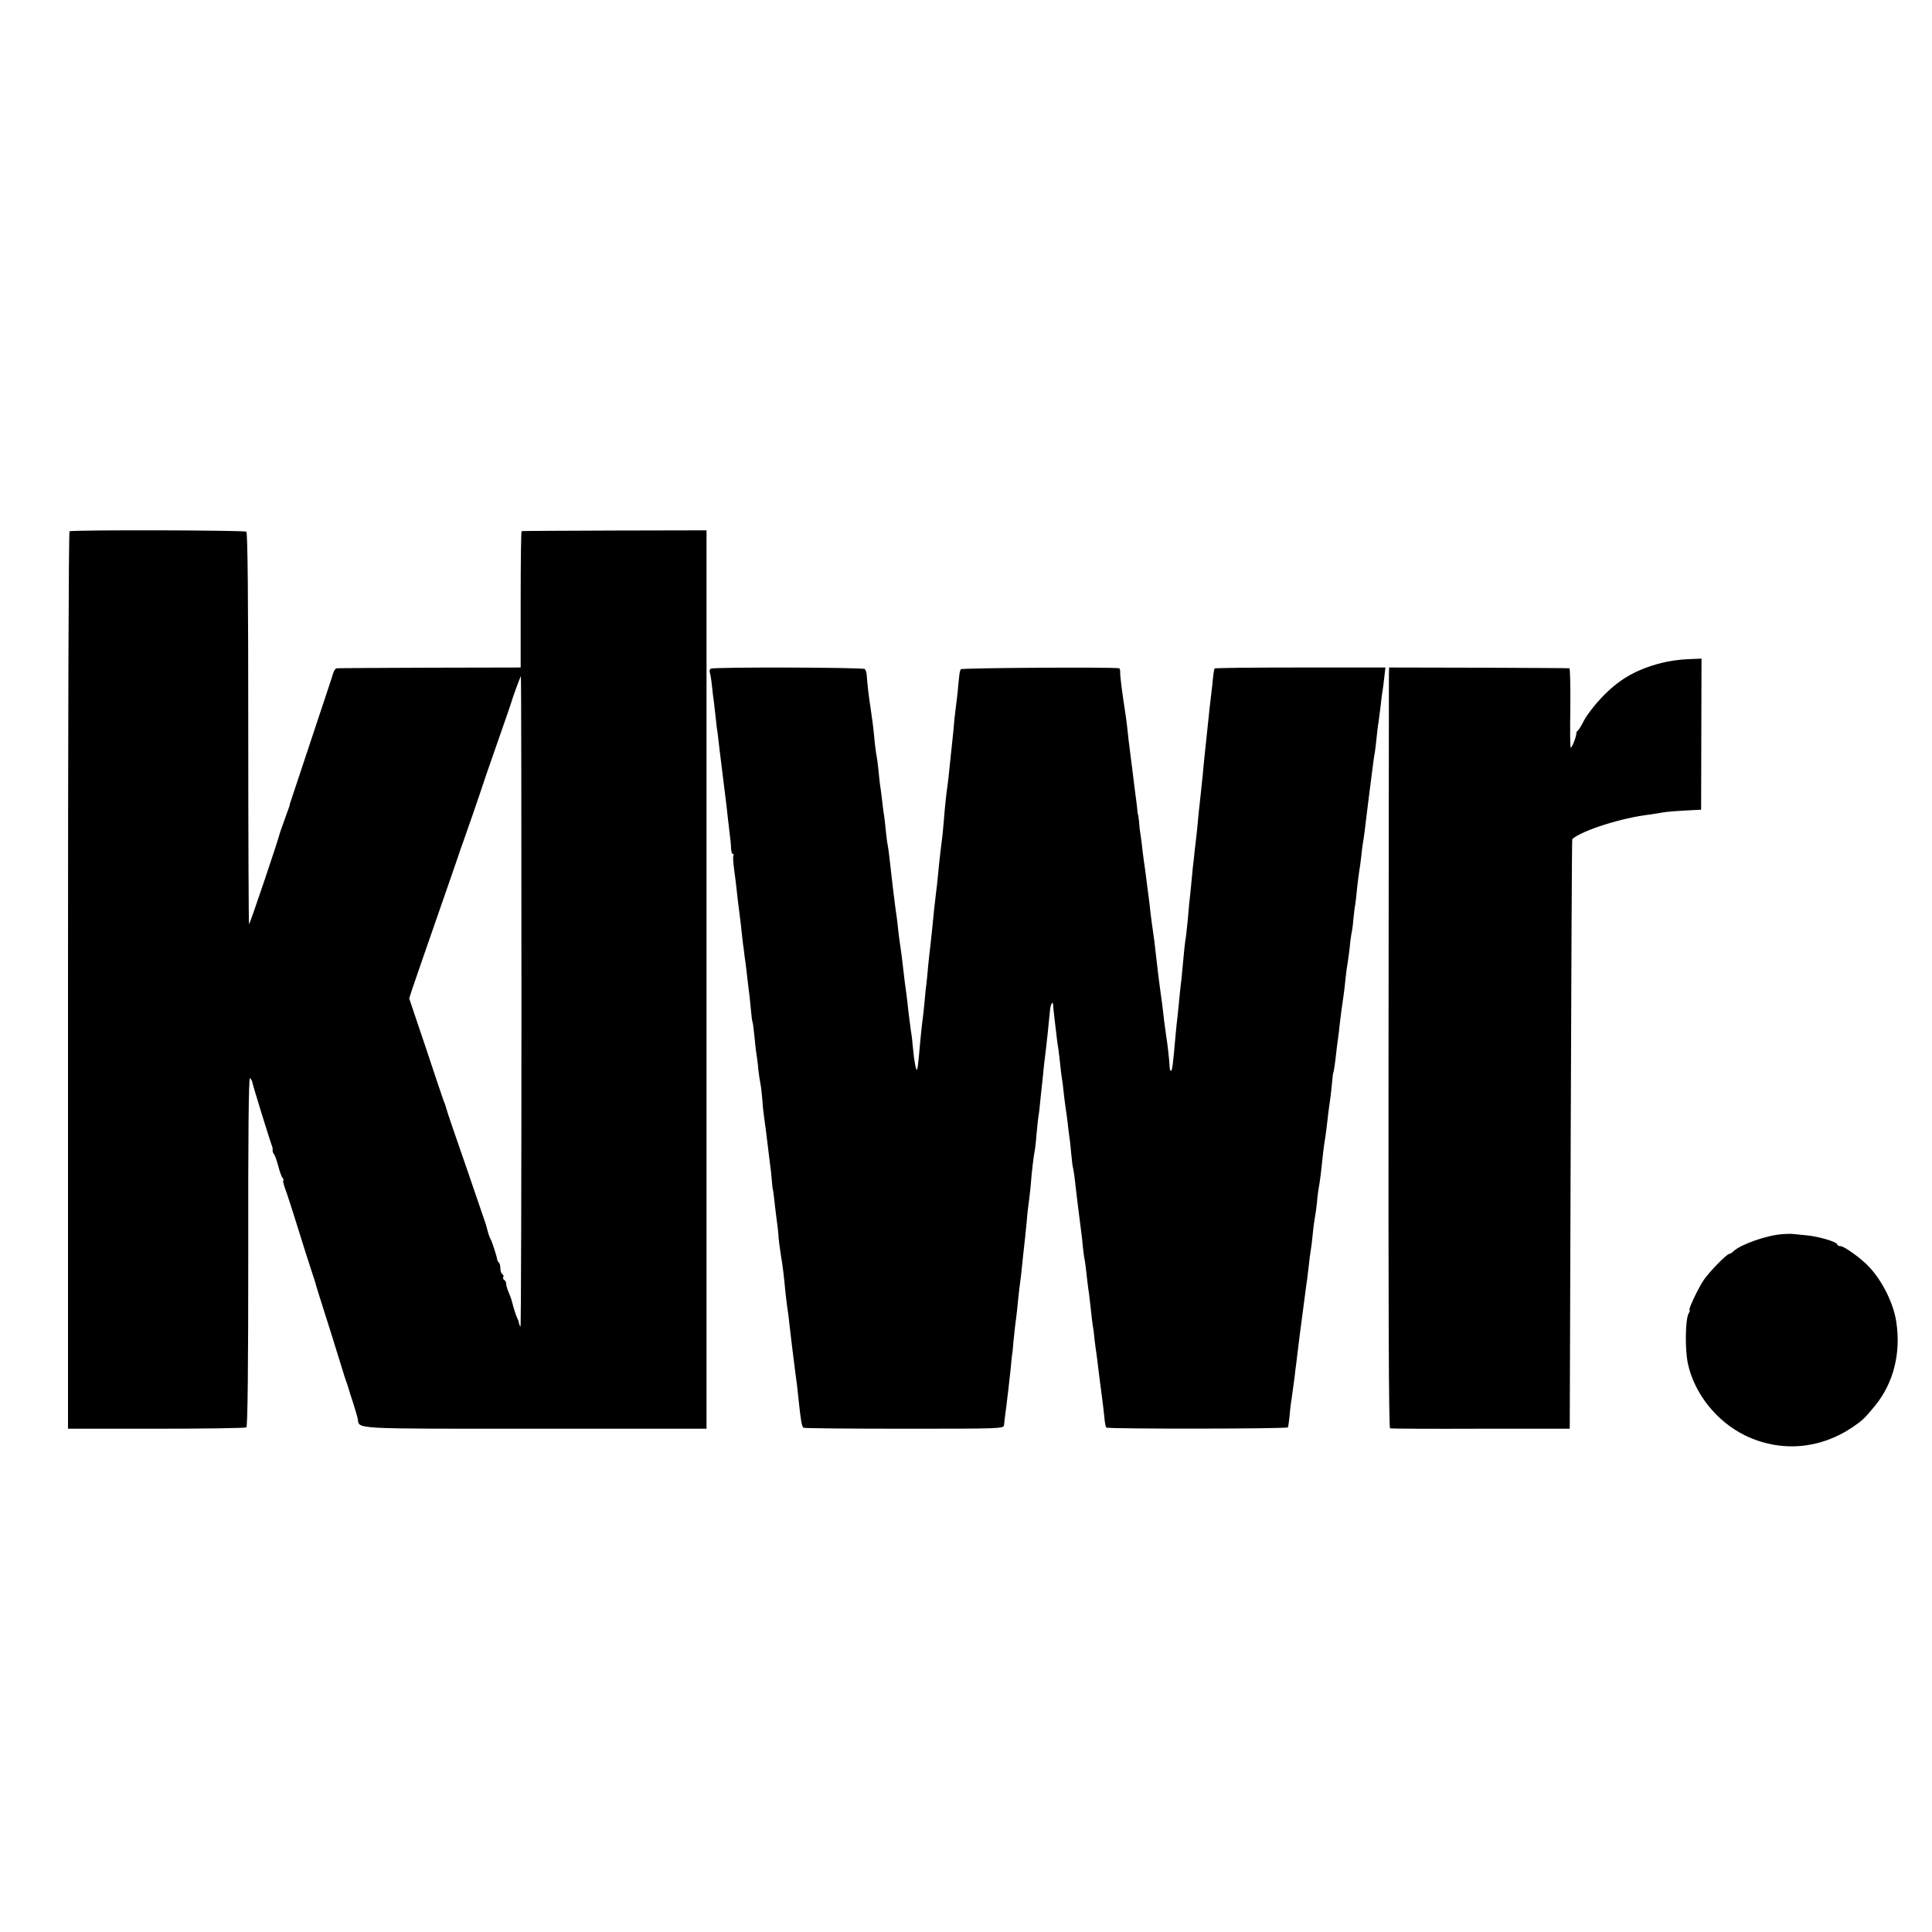 <?xml version="1.0" standalone="no"?>
<!DOCTYPE svg PUBLIC "-//W3C//DTD SVG 20010904//EN"
 "http://www.w3.org/TR/2001/REC-SVG-20010904/DTD/svg10.dtd">
<svg version="1.0" xmlns="http://www.w3.org/2000/svg"
 width="1000pt" height="1000pt" viewBox="0 0 1000 1000"
 preserveAspectRatio="xMidYMid meet">
<g transform="translate(0,1000) scale(0.1,-0.1)"
fill="#000000" stroke="none">
<path d="M360 7250 c-5 -3 -8 -1049 -8 -2325 l0 -2320 456 0 c252 0 462 3 467
7 7 4 10 318 10 912 -1 595 2 903 9 896 5 -5 11 -15 12 -22 2 -14 91 -302 101
-328 4 -8 5 -19 4 -24 -1 -4 2 -13 7 -20 5 -6 15 -33 22 -61 7 -27 17 -56 23
-62 5 -7 7 -13 3 -13 -3 0 1 -17 8 -37 8 -21 38 -112 66 -203 28 -91 61 -194
73 -230 12 -36 22 -67 22 -70 1 -3 5 -16 9 -30 4 -14 35 -110 68 -215 32 -104
61 -196 63 -203 3 -7 5 -16 6 -20 1 -4 6 -18 11 -32 5 -14 11 -32 13 -40 2 -8
13 -42 24 -75 10 -33 21 -69 23 -80 8 -53 -38 -50 918 -50 l887 0 0 2325 0
2325 -476 -1 c-262 -1 -478 -2 -481 -3 -3 0 -5 -160 -5 -353 l0 -353 -470 -1
c-259 -1 -475 -2 -481 -3 -10 -1 -17 -13 -29 -56 -4 -12 -204 -614 -211 -635
-3 -8 -5 -15 -4 -15 1 0 -10 -31 -24 -69 -14 -38 -28 -78 -31 -90 -7 -30 -150
-455 -156 -460 -2 -2 -4 452 -4 1011 0 666 -3 1017 -10 1021 -12 8 -903 10
-915 2z m2339 -2436 c0 -928 -2 -1684 -5 -1681 -3 3 -6 11 -8 19 -1 7 -4 18
-8 23 -3 6 -12 30 -19 55 -7 25 -13 47 -14 50 -1 3 -7 18 -13 33 -7 16 -12 34
-12 42 0 8 -5 17 -10 20 -6 4 -8 10 -5 15 3 5 1 11 -5 15 -5 3 -10 16 -10 29
0 12 -3 26 -7 30 -5 4 -8 11 -9 14 -1 15 -28 98 -34 107 -4 6 -11 24 -15 40
-5 17 -10 35 -11 40 -6 18 -171 500 -177 515 -5 14 -30 89 -32 100 -1 3 -4 12
-8 20 -3 8 -45 131 -92 274 l-87 258 15 47 c18 53 76 221 177 511 39 113 73
210 74 215 2 6 6 17 9 25 9 24 86 245 122 355 19 55 55 159 80 230 25 72 48
137 50 145 7 27 49 140 51 140 2 0 3 -759 3 -1686z"/>
<path d="M8597 6568 c-133 -35 -219 -85 -312 -184 -33 -35 -71 -85 -85 -111
-13 -26 -28 -51 -33 -54 -5 -3 -8 -10 -8 -15 1 -14 -22 -74 -29 -74 -3 0 -4
92 -2 205 1 113 -1 206 -5 206 -4 1 -216 2 -470 3 l-463 1 -1 -40 c0 -22 -1
-907 -2 -1967 -1 -1278 1 -1929 8 -1931 6 -2 217 -3 470 -2 l460 0 5 1525 c3
839 6 1526 8 1527 53 46 260 111 402 127 14 2 44 7 68 11 23 4 77 8 120 10
l77 4 1 391 1 391 -71 -3 c-39 -1 -102 -10 -139 -20z"/>
<path d="M3679 6539 c-5 -3 -8 -12 -5 -20 3 -8 8 -39 11 -69 3 -30 8 -71 11
-90 2 -19 6 -55 9 -80 2 -25 7 -61 10 -80 2 -19 7 -57 10 -85 3 -27 13 -104
21 -170 8 -66 17 -133 18 -150 2 -16 7 -59 11 -95 5 -36 9 -77 9 -92 1 -16 5
-28 9 -28 5 0 6 -4 3 -8 -3 -5 -1 -37 4 -73 5 -35 11 -86 14 -114 3 -27 7 -66
10 -85 5 -35 14 -113 21 -180 3 -19 7 -51 9 -70 3 -19 8 -57 11 -85 3 -27 8
-66 10 -85 3 -19 8 -64 11 -100 3 -36 7 -67 9 -70 2 -3 6 -37 10 -75 4 -39 8
-81 11 -95 2 -14 7 -47 9 -75 3 -27 8 -61 11 -74 3 -13 7 -51 10 -85 2 -34 7
-77 10 -96 5 -36 9 -64 18 -140 3 -25 8 -65 11 -90 4 -25 8 -65 10 -90 2 -25
4 -45 5 -45 1 0 3 -18 6 -40 2 -22 8 -71 13 -110 5 -38 10 -77 10 -85 0 -17 7
-70 14 -115 7 -37 15 -101 22 -180 4 -33 8 -73 11 -90 3 -16 7 -48 9 -70 6
-54 25 -212 31 -255 7 -50 12 -87 18 -150 11 -104 16 -134 25 -140 5 -3 240
-5 523 -5 506 0 513 0 515 20 1 11 4 38 7 60 3 22 8 58 10 80 3 22 8 65 11 95
4 31 8 73 10 95 2 22 4 40 5 40 0 0 3 25 5 55 3 30 7 69 9 85 3 17 7 57 11 90
3 33 8 80 11 105 4 25 7 56 9 70 6 61 18 168 21 195 2 17 6 57 9 90 2 33 8 78
11 100 3 22 7 58 9 80 4 61 16 158 20 175 2 8 7 48 10 89 4 41 8 83 10 92 2
10 7 49 10 86 4 37 8 79 10 93 1 14 6 54 9 90 4 36 9 76 11 90 3 22 11 103 20
193 3 30 14 49 16 26 0 -8 2 -27 4 -44 2 -16 6 -55 10 -85 3 -30 8 -66 10 -80
3 -14 7 -52 11 -85 3 -33 8 -71 10 -85 3 -14 7 -45 9 -70 3 -25 7 -61 10 -80
3 -19 8 -55 11 -80 2 -25 7 -58 9 -75 3 -16 7 -57 10 -90 3 -33 7 -67 10 -75
2 -8 7 -40 10 -70 5 -50 16 -136 30 -245 3 -22 8 -62 10 -90 3 -27 7 -59 10
-70 2 -11 7 -47 10 -80 4 -33 8 -71 11 -85 2 -14 6 -52 10 -85 3 -33 8 -71 10
-85 3 -14 7 -45 9 -70 3 -25 7 -58 10 -75 2 -16 7 -52 10 -80 3 -27 11 -84 16
-125 6 -41 12 -97 15 -124 2 -28 7 -52 10 -55 8 -8 935 -7 940 1 2 3 6 30 9
60 2 29 6 64 9 78 2 14 7 50 11 80 4 30 9 66 10 80 2 14 7 50 10 80 4 30 8 66
10 80 1 14 6 45 9 70 8 59 14 105 21 160 3 25 8 61 11 80 2 19 6 53 9 75 2 22
6 54 9 70 3 17 8 57 11 90 3 33 9 74 12 90 3 17 7 46 9 65 1 19 5 51 8 71 7
37 13 82 21 161 2 25 7 59 9 75 3 15 8 53 12 83 9 82 12 101 19 150 3 25 8 65
10 90 2 25 5 45 5 45 2 0 7 28 14 85 3 30 8 71 11 90 3 19 7 53 9 75 4 36 11
91 22 165 2 14 6 50 9 80 3 30 8 66 11 80 2 14 7 48 10 75 2 28 7 60 9 72 3
12 8 46 10 75 3 29 7 64 10 78 2 14 7 54 10 90 4 36 9 74 11 85 2 11 7 44 10
74 3 30 7 62 9 71 2 8 6 40 10 70 7 63 9 72 24 195 21 165 23 180 27 200 2 11
6 45 9 75 3 30 7 66 10 80 2 14 7 52 11 85 3 33 8 68 10 79 2 10 6 41 9 70 l6
51 -440 0 c-241 0 -441 -2 -444 -5 -3 -3 -8 -36 -11 -75 -4 -38 -9 -81 -11
-95 -2 -14 -6 -51 -9 -82 -10 -96 -17 -161 -22 -208 -3 -25 -6 -63 -8 -85 -2
-22 -7 -69 -11 -104 -9 -79 -13 -122 -19 -186 -3 -27 -8 -75 -12 -105 -3 -30
-7 -71 -10 -90 -2 -19 -6 -62 -9 -95 -3 -33 -8 -76 -10 -95 -1 -19 -6 -64 -9
-100 -4 -36 -8 -76 -11 -90 -2 -14 -7 -56 -10 -95 -4 -38 -8 -86 -10 -105 -3
-19 -7 -60 -10 -90 -3 -30 -7 -75 -10 -100 -3 -25 -8 -68 -10 -95 -13 -150
-17 -181 -23 -187 -4 -4 -7 5 -8 20 -1 32 -12 127 -18 162 -2 14 -7 50 -11 80
-3 30 -8 69 -10 85 -8 56 -16 120 -20 150 -2 17 -6 51 -9 78 -3 26 -8 68 -11
95 -4 26 -8 58 -10 72 -2 14 -7 48 -10 75 -3 28 -7 66 -10 85 -3 19 -7 58 -11
85 -3 28 -8 61 -10 75 -2 14 -7 48 -10 75 -3 28 -7 64 -10 80 -3 17 -7 48 -8
70 -2 22 -5 40 -6 40 -1 0 -3 18 -5 40 -3 22 -6 54 -9 70 -2 17 -7 53 -10 80
-3 28 -8 64 -10 80 -13 99 -18 144 -21 175 -2 19 -6 51 -9 70 -20 130 -29 202
-28 223 0 9 -2 18 -6 18 -35 7 -815 2 -819 -5 -3 -4 -7 -20 -8 -35 -2 -14 -6
-55 -9 -91 -4 -36 -9 -76 -11 -90 -2 -14 -7 -59 -10 -100 -4 -41 -9 -88 -11
-105 -2 -16 -6 -55 -9 -85 -3 -30 -7 -71 -10 -90 -7 -49 -13 -102 -20 -190 -3
-41 -8 -86 -10 -100 -4 -30 -13 -104 -20 -180 -3 -30 -7 -71 -10 -90 -2 -19
-7 -59 -10 -87 -10 -104 -16 -159 -20 -193 -3 -19 -7 -64 -11 -100 -3 -36 -7
-78 -9 -95 -3 -16 -7 -59 -10 -95 -3 -36 -8 -76 -10 -90 -4 -28 -13 -119 -20
-199 -3 -30 -6 -56 -9 -58 -5 -5 -15 50 -21 117 -2 25 -6 62 -10 83 -7 54 -13
95 -19 157 -4 30 -9 71 -12 90 -2 19 -6 53 -9 75 -4 36 -8 73 -21 160 -2 17
-6 48 -8 70 -2 22 -7 56 -10 75 -2 19 -8 62 -12 95 -4 33 -8 71 -10 85 -1 14
-6 50 -9 80 -3 30 -8 64 -10 75 -3 11 -7 45 -10 75 -3 30 -7 66 -9 80 -3 14
-7 48 -10 75 -3 28 -8 65 -11 83 -2 19 -7 57 -9 85 -3 29 -8 63 -11 77 -2 14
-7 48 -9 75 -5 56 -14 123 -22 175 -6 34 -15 112 -18 157 -1 12 -5 26 -10 30
-9 9 -782 11 -797 2z"/>
<path d="M9225 3612 c-79 -5 -218 -54 -253 -89 -7 -7 -17 -13 -21 -13 -13 0
-104 -93 -133 -136 -28 -41 -81 -154 -73 -154 3 0 1 -9 -5 -19 -17 -32 -19
-183 -4 -257 33 -156 149 -302 297 -374 182 -88 386 -72 556 43 51 35 62 45
117 112 95 117 134 271 109 434 -14 94 -72 211 -140 283 -39 43 -130 108 -148
108 -10 0 -17 4 -17 8 0 14 -99 43 -160 48 -30 3 -62 6 -70 7 -8 1 -33 1 -55
-1z"/>
</g>
</svg>
